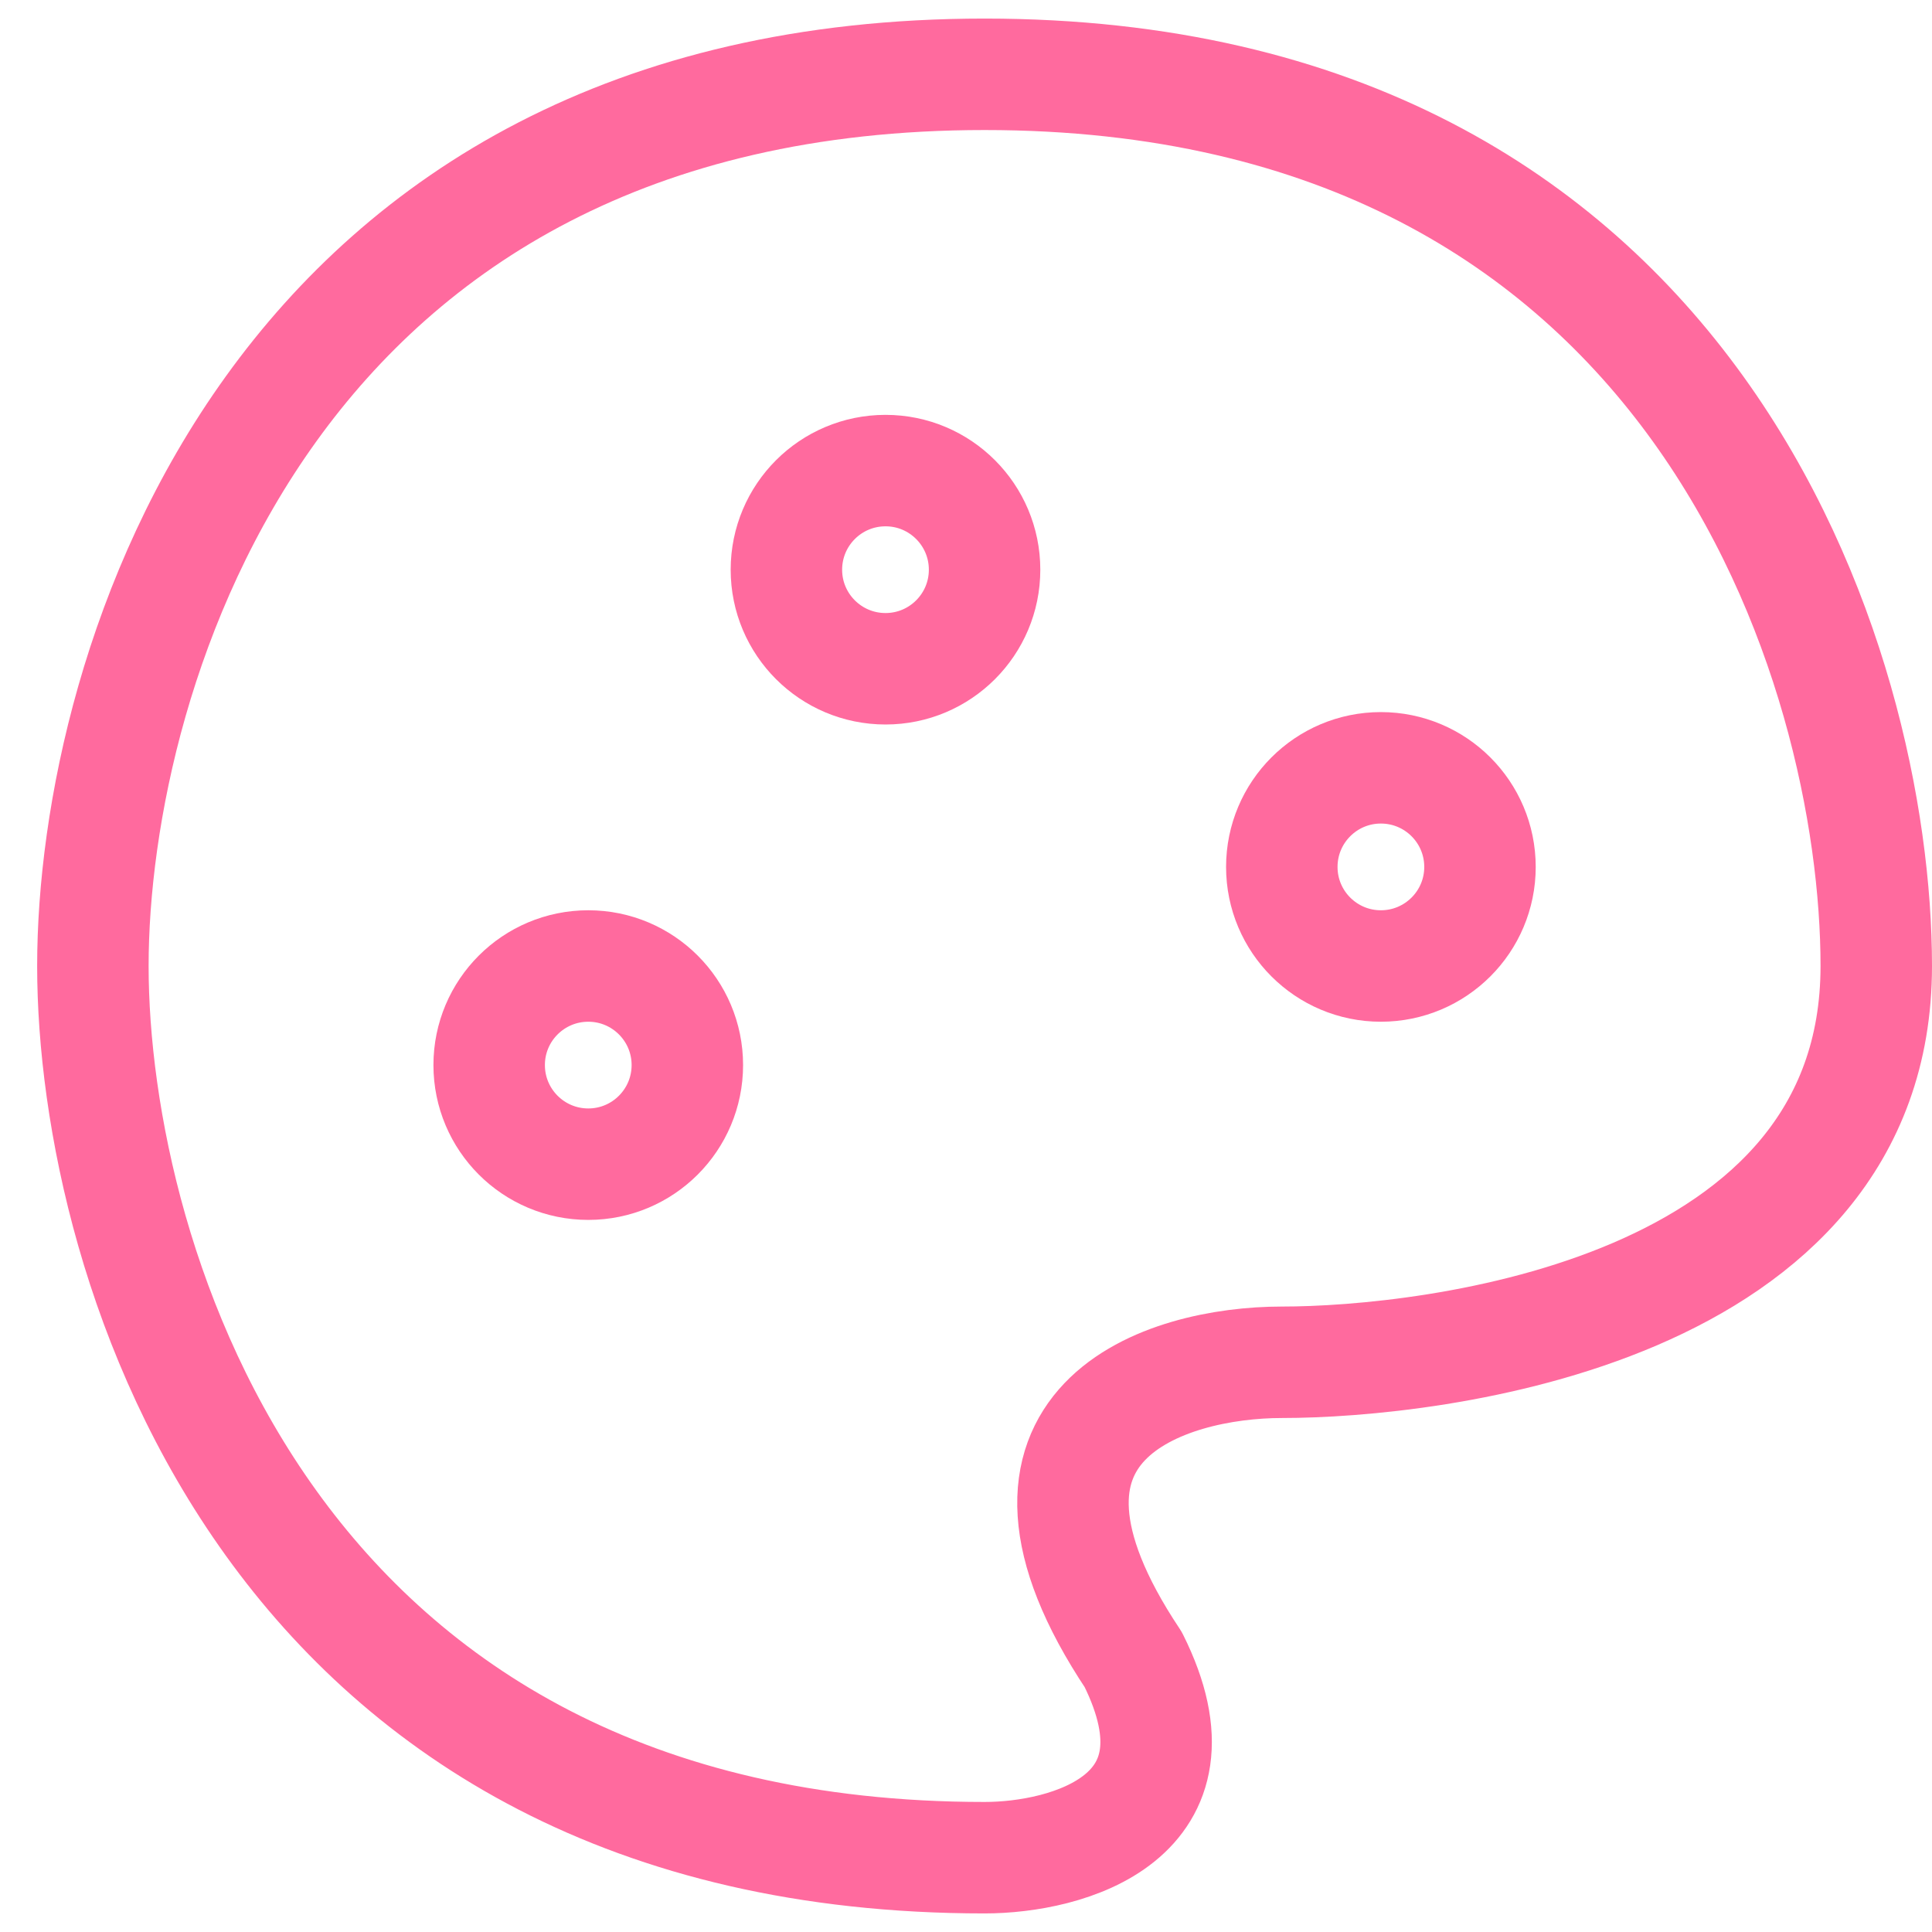 <svg width="26" height="26" viewBox="0 0 26 26" fill="none" xmlns="http://www.w3.org/2000/svg">
<path d="M13.25 1C22.85 1 25.25 9 25.25 13C25.25 17.667 19.25 18.333 17.25 18.333C15.694 18.333 13.117 19.133 15.25 22.333C16.317 24.467 14.361 25 13.25 25C3.65 25 1.25 17 1.25 13C1.25 9 3.65 1 13.25 1Z" stroke="#FF6A9E" stroke-width="1.5" stroke-linecap="round" stroke-linejoin="round"/>
<path d="M19.917 11.667C19.917 12.403 19.32 13 18.583 13C17.847 13 17.25 12.403 17.25 11.667C17.25 10.93 17.847 10.333 18.583 10.333C19.32 10.333 19.917 10.93 19.917 11.667Z" stroke="#FF6A9E" stroke-width="1.5" stroke-linecap="round" stroke-linejoin="round"/>
<path d="M13.25 7.667C13.25 8.403 12.653 9 11.917 9C11.18 9 10.583 8.403 10.583 7.667C10.583 6.93 11.18 6.333 11.917 6.333C12.653 6.333 13.25 6.93 13.25 7.667Z" stroke="#FF6A9E" stroke-width="1.5" stroke-linecap="round" stroke-linejoin="round"/>
<path d="M9.25 14.333C9.25 15.07 8.653 15.667 7.917 15.667C7.18 15.667 6.583 15.07 6.583 14.333C6.583 13.597 7.18 13 7.917 13C8.653 13 9.25 13.597 9.25 14.333Z" stroke="#FF6A9E" stroke-width="1.5" stroke-linecap="round" stroke-linejoin="round"/>
</svg>

